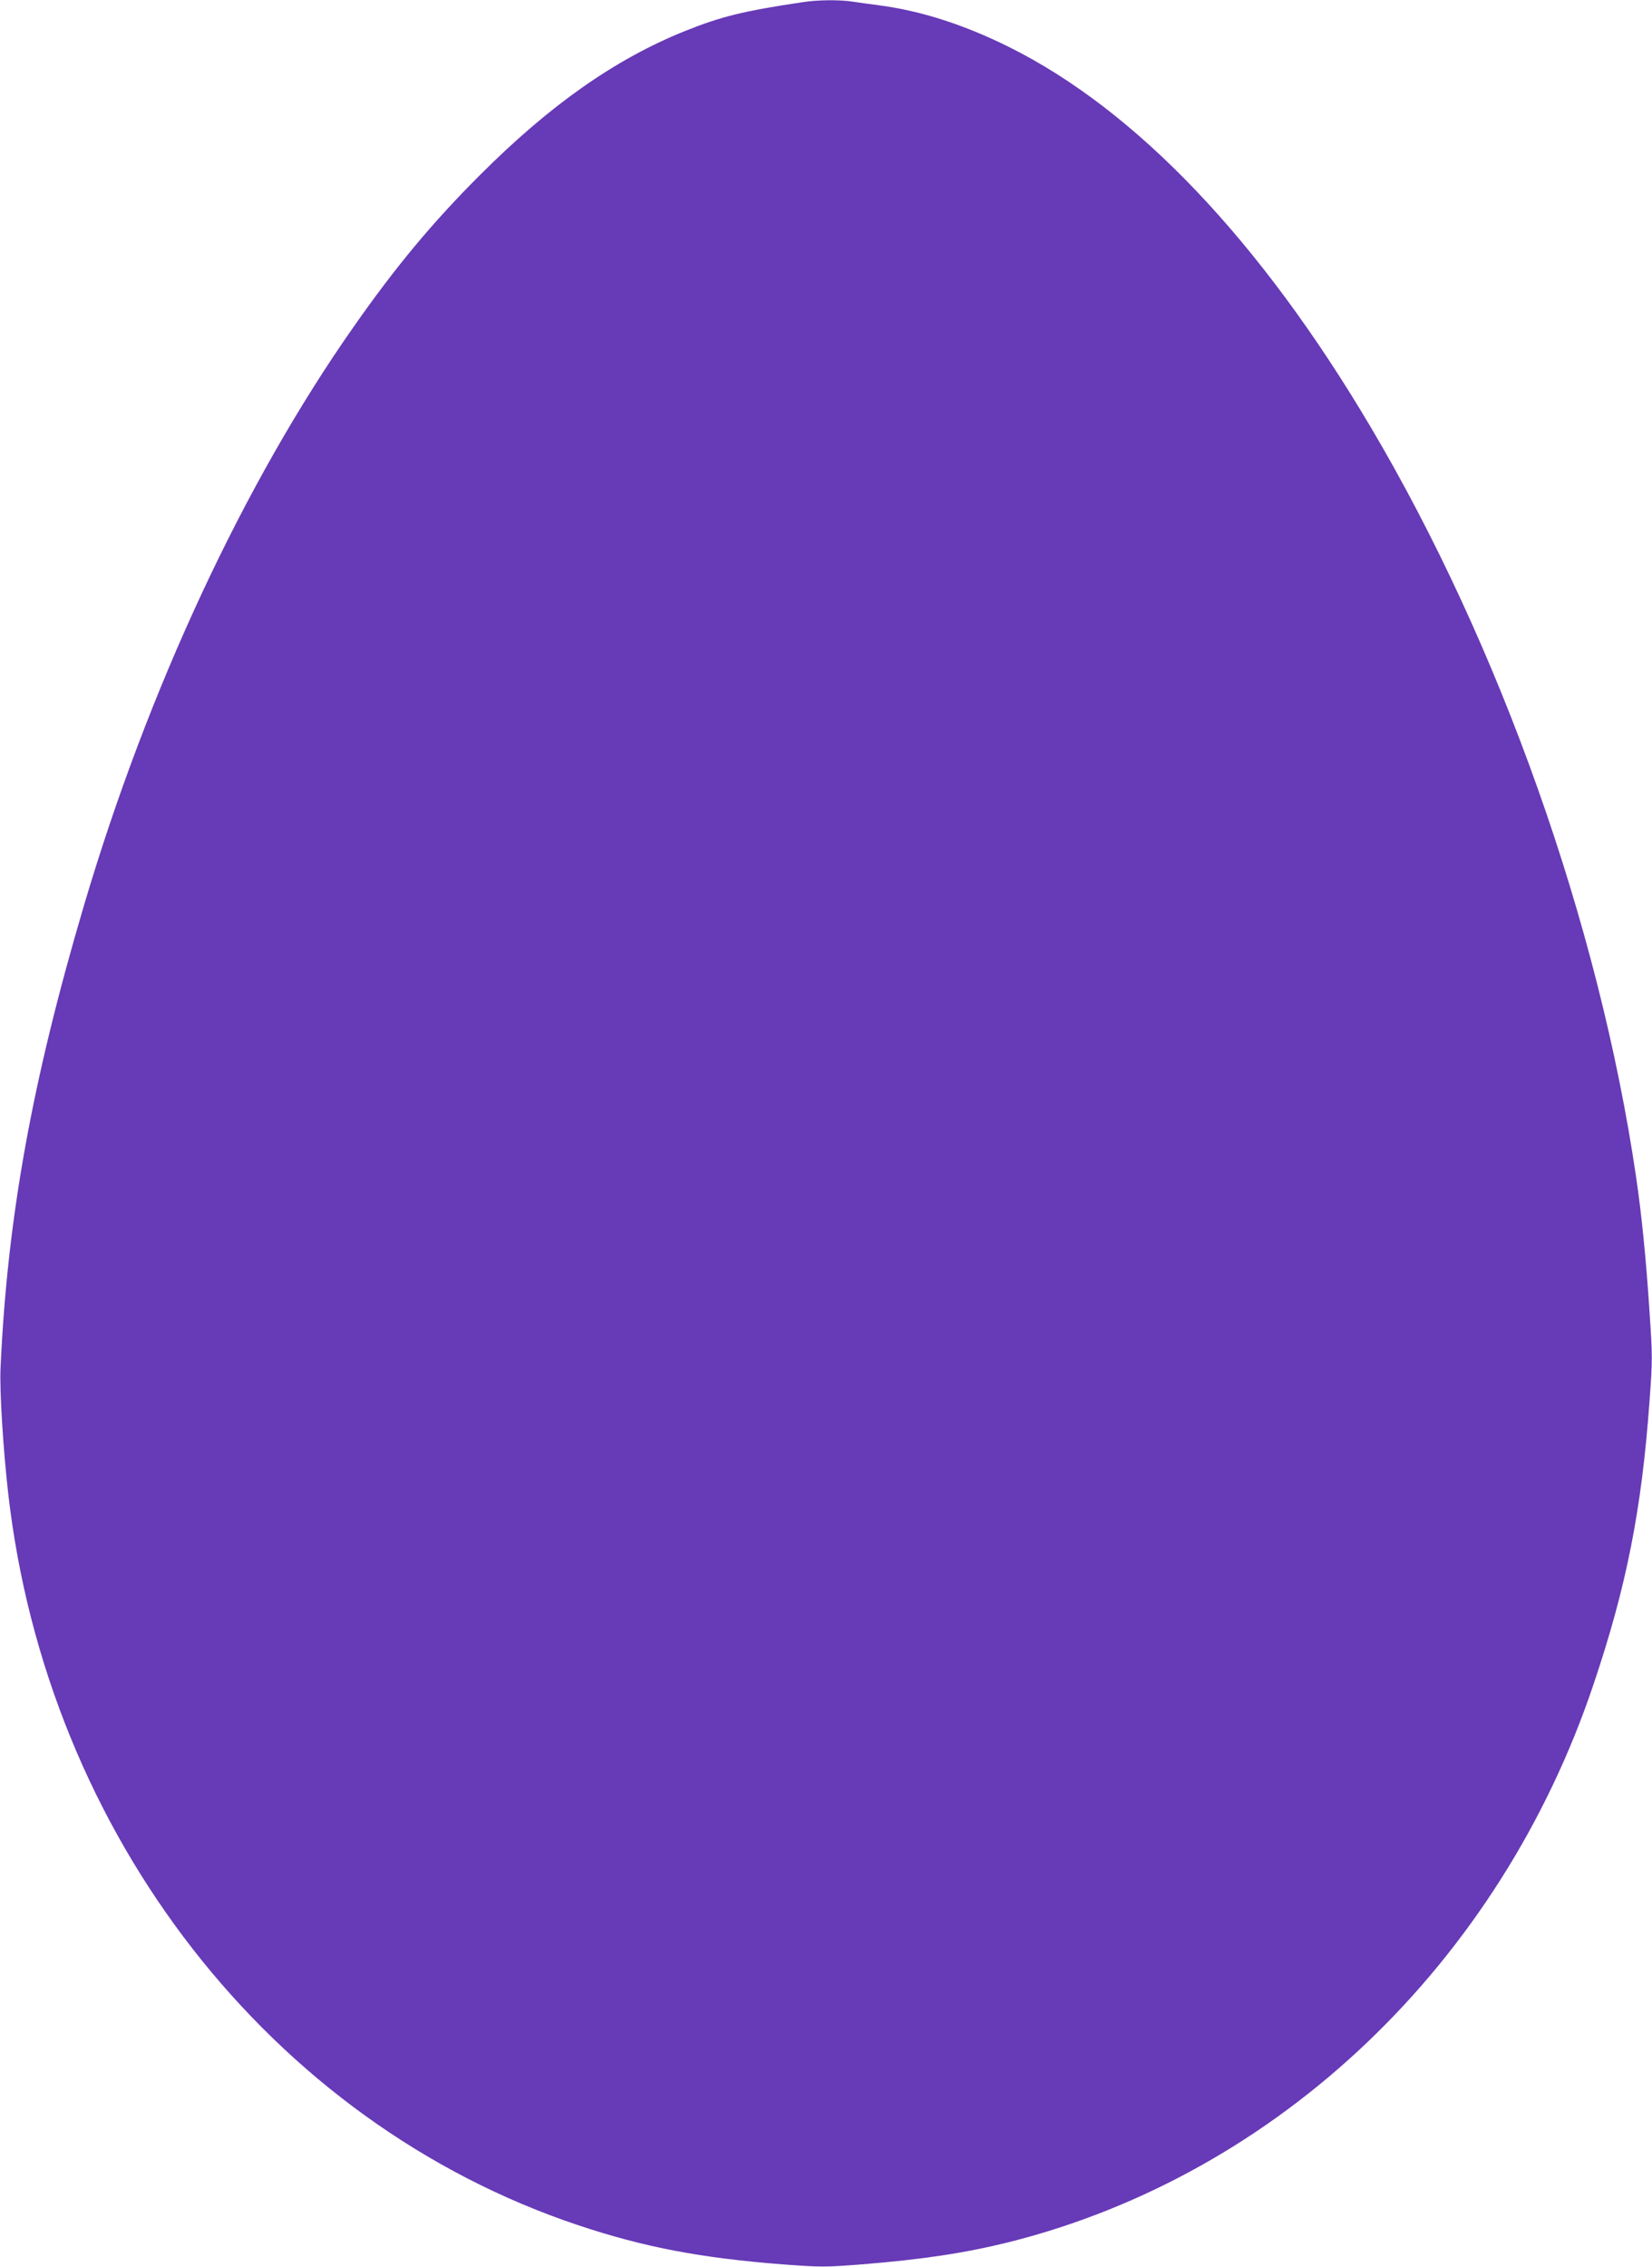 <?xml version="1.0" standalone="no"?>
<!DOCTYPE svg PUBLIC "-//W3C//DTD SVG 20010904//EN"
 "http://www.w3.org/TR/2001/REC-SVG-20010904/DTD/svg10.dtd">
<svg version="1.0" xmlns="http://www.w3.org/2000/svg"
 width="933pt" height="1280pt" viewBox="0 0 933 1280"
 preserveAspectRatio="xMidYMid meet">
<g transform="translate(0,1280) scale(0.1,-0.1)"
fill="#673ab7" stroke="none">
<path d="M4535 12788 c-336 -50 -461 -81 -666 -163 -395 -159 -762 -417 -1159
-814 -270 -270 -477 -519 -716 -861 -617 -880 -1159 -2044 -1519 -3260 -294
-994 -434 -1768 -472 -2616 -6 -125 15 -456 43 -704 219 -1930 1486 -3556
3220 -4135 371 -124 692 -185 1155 -221 215 -16 238 -16 445 0 346 28 584 64
834 126 1521 383 2771 1575 3300 3150 186 551 272 988 316 1598 17 231 17 255
0 505 -19 294 -45 554 -76 762 -209 1424 -768 3001 -1502 4239 -621 1048
-1319 1781 -2036 2139 -255 127 -500 206 -737 237 -49 6 -117 16 -151 21 -73
11 -197 10 -279 -3z"/>
</g>
</svg>
